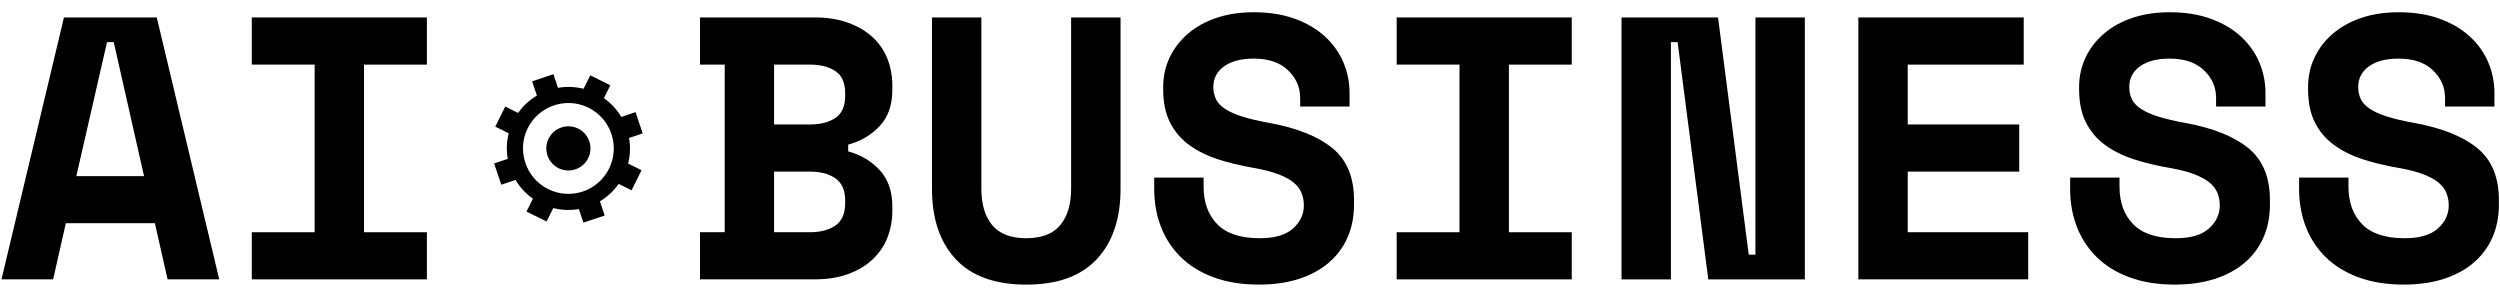 <svg width="238" height="28" viewBox="0 0 238 28" fill="none" xmlns="http://www.w3.org/2000/svg">
<path d="M53.248 16.046C52.19 15.57 51.717 14.326 52.193 13.265C52.669 12.207 53.913 11.733 54.973 12.21C56.031 12.685 56.505 13.93 56.029 14.99C55.553 16.048 54.309 16.522 53.248 16.046ZM58.897 17.507C58.414 18.192 57.803 18.753 57.111 19.163L57.565 20.516L55.541 21.197L55.105 19.901C54.309 20.04 53.479 20.014 52.669 19.809L52.035 21.088L50.124 20.139L50.732 18.913C50.046 18.43 49.487 17.82 49.078 17.127L47.722 17.584L47.041 15.56L48.34 15.124C48.201 14.328 48.222 13.498 48.427 12.688L47.15 12.054L48.1 10.143L49.325 10.751C49.808 10.065 50.418 9.507 51.113 9.097L50.659 7.742L52.683 7.061L53.121 8.361C53.918 8.225 54.745 8.246 55.555 8.451L56.192 7.171L58.103 8.121L57.495 9.346C58.18 9.829 58.739 10.44 59.149 11.133L60.504 10.675L61.185 12.7L59.886 13.136C60.026 13.932 60.004 14.761 59.799 15.572L61.076 16.206L60.127 18.117L58.901 17.509L58.897 17.507ZM52.188 18.002C54.337 19.074 56.922 18.188 57.982 16.053C59.043 13.918 58.169 11.319 56.034 10.258C55.984 10.232 55.932 10.209 55.883 10.185C53.779 9.238 51.274 10.122 50.239 12.207C49.179 14.342 50.053 16.944 52.188 18.004V18.002Z" fill="black"/>
<path d="M14.744 21.251H6.268L5.057 26.593H0.141L6.089 1.66H14.923L20.871 26.593H15.955L14.744 21.251V21.251ZM7.265 16.765H13.712L10.828 4.014H10.187L7.267 16.765H7.265Z" fill="black"/>
<path d="M23.97 1.662H40.639V6.151H34.656V22.109H40.639V26.596H23.97V22.109H29.953V6.149H23.97V1.66V1.662Z" fill="black"/>
<path d="M66.64 22.107H68.992V6.149H66.64V1.66H77.574C78.761 1.66 79.812 1.827 80.727 2.159C81.641 2.492 82.412 2.942 83.043 3.512C83.672 4.082 84.148 4.766 84.469 5.56C84.789 6.356 84.95 7.216 84.95 8.142V8.569C84.95 9.995 84.551 11.133 83.757 11.988C82.961 12.843 81.959 13.437 80.748 13.77V14.411C81.959 14.743 82.963 15.344 83.757 16.208C84.554 17.076 84.95 18.221 84.95 19.646V20.073C84.95 20.999 84.789 21.859 84.469 22.656C84.148 23.452 83.672 24.14 83.043 24.722C82.414 25.304 81.641 25.761 80.727 26.094C79.812 26.426 78.761 26.593 77.574 26.593H66.64V22.107V22.107ZM73.693 11.849H77.112C78.109 11.849 78.917 11.642 79.534 11.225C80.152 10.81 80.46 10.103 80.46 9.106V8.892C80.46 7.895 80.152 7.188 79.534 6.773C78.917 6.359 78.109 6.149 77.112 6.149H73.693V11.847V11.849ZM73.693 22.107H77.112C78.109 22.107 78.917 21.892 79.534 21.466C80.152 21.039 80.46 20.325 80.46 19.328V19.114C80.46 18.117 80.152 17.405 79.534 16.977C78.917 16.55 78.109 16.336 77.112 16.336H73.693V22.107V22.107Z" fill="black"/>
<path d="M106.676 1.662V17.976C106.676 20.825 105.922 23.058 104.414 24.673C102.906 26.287 100.667 27.095 97.7 27.095C94.733 27.095 92.493 26.289 90.987 24.673C89.479 23.058 88.725 20.827 88.725 17.976V1.662H93.426V17.976C93.426 19.448 93.77 20.601 94.458 21.43C95.146 22.262 96.225 22.677 97.698 22.677C99.171 22.677 100.25 22.262 100.938 21.43C101.626 20.598 101.97 19.448 101.97 17.976V1.662H106.671H106.676Z" fill="black"/>
<path d="M123.772 9.285C123.772 8.288 123.385 7.421 122.615 6.684C121.842 5.948 120.756 5.579 119.356 5.579C118.168 5.579 117.23 5.821 116.542 6.309C115.854 6.797 115.51 7.454 115.51 8.286C115.51 8.713 115.593 9.099 115.76 9.443C115.925 9.787 116.217 10.096 116.632 10.369C117.047 10.643 117.593 10.885 118.27 11.1C118.946 11.314 119.806 11.517 120.852 11.705C123.463 12.181 125.459 12.975 126.835 14.092C128.211 15.209 128.902 16.859 128.902 19.043V19.47C128.902 20.634 128.694 21.685 128.277 22.623C127.863 23.561 127.262 24.362 126.479 25.026C125.697 25.691 124.745 26.202 123.63 26.558C122.513 26.914 121.255 27.093 119.855 27.093C118.218 27.093 116.776 26.862 115.527 26.398C114.28 25.936 113.241 25.293 112.409 24.475C111.577 23.655 110.948 22.693 110.522 21.59C110.095 20.485 109.881 19.281 109.881 17.976V16.908H114.582V17.764C114.582 19.26 115.015 20.452 115.882 21.343C116.75 22.234 118.097 22.679 119.926 22.679C121.352 22.679 122.407 22.37 123.095 21.753C123.784 21.136 124.128 20.401 124.128 19.545C124.128 19.142 124.057 18.756 123.913 18.388C123.772 18.02 123.522 17.688 123.166 17.391C122.81 17.094 122.323 16.828 121.705 16.59C121.088 16.352 120.303 16.152 119.353 15.985C118.095 15.77 116.943 15.492 115.899 15.148C114.853 14.804 113.945 14.347 113.175 13.777C112.402 13.206 111.803 12.495 111.377 11.639C110.95 10.784 110.736 9.74 110.736 8.505V8.291C110.736 7.27 110.943 6.326 111.36 5.458C111.775 4.591 112.357 3.837 113.107 3.196C113.856 2.555 114.756 2.056 115.814 1.7C116.87 1.344 118.053 1.165 119.358 1.165C120.831 1.165 122.136 1.372 123.277 1.789C124.417 2.204 125.372 2.77 126.145 3.481C126.915 4.193 127.497 5.013 127.891 5.939C128.282 6.865 128.478 7.838 128.478 8.859V10.141H123.777V9.285H123.772Z" fill="black"/>
<path d="M132.962 1.662H149.631V6.151H143.648V22.109H149.631V26.596H132.962V22.109H138.945V6.149H132.962V1.66V1.662Z" fill="black"/>
<path d="M166.477 24.244H167.118V1.662H171.82V26.596H162.629L159.71 4.014H159.069V26.596H154.368V1.662H163.558L166.48 24.244H166.477Z" fill="black"/>
<path d="M176.914 1.662H192.657V6.151H181.615V11.849H192.229V16.336H181.615V22.107H193.084V26.593H176.914V1.662V1.662Z" fill="black"/>
<path d="M210.967 9.285C210.967 8.288 210.581 7.421 209.81 6.684C209.037 5.948 207.951 5.579 206.551 5.579C205.363 5.579 204.426 5.821 203.737 6.309C203.049 6.797 202.705 7.454 202.705 8.286C202.705 8.713 202.788 9.099 202.955 9.443C203.12 9.787 203.412 10.096 203.827 10.369C204.242 10.643 204.788 10.885 205.465 11.1C206.141 11.314 207.001 11.517 208.047 11.705C210.658 12.181 212.654 12.975 214.03 14.092C215.407 15.209 216.097 16.859 216.097 19.043V19.47C216.097 20.634 215.89 21.685 215.472 22.623C215.058 23.561 214.457 24.362 213.675 25.026C212.892 25.691 211.94 26.202 210.826 26.558C209.709 26.914 208.45 27.093 207.051 27.093C205.413 27.093 203.971 26.862 202.722 26.398C201.475 25.936 200.436 25.293 199.604 24.475C198.772 23.655 198.143 22.693 197.717 21.59C197.29 20.485 197.076 19.281 197.076 17.976V16.908H201.777V17.764C201.777 19.26 202.21 20.452 203.078 21.343C203.945 22.234 205.293 22.679 207.121 22.679C208.547 22.679 209.603 22.37 210.291 21.753C210.979 21.136 211.323 20.401 211.323 19.545C211.323 19.142 211.252 18.756 211.108 18.388C210.967 18.02 210.717 17.688 210.361 17.391C210.006 17.094 209.518 16.828 208.9 16.59C208.283 16.352 207.498 16.152 206.549 15.985C205.29 15.77 204.138 15.492 203.094 15.148C202.048 14.804 201.141 14.347 200.37 13.777C199.597 13.206 198.999 12.495 198.572 11.639C198.146 10.784 197.931 9.74 197.931 8.505V8.291C197.931 7.27 198.139 6.326 198.556 5.458C198.97 4.591 199.552 3.837 200.302 3.196C201.051 2.555 201.951 2.056 203.009 1.7C204.065 1.344 205.248 1.165 206.553 1.165C208.026 1.165 209.332 1.372 210.472 1.789C211.613 2.204 212.567 2.77 213.34 3.481C214.11 4.193 214.693 5.013 215.086 5.939C215.477 6.865 215.673 7.838 215.673 8.859V10.141H210.972V9.285H210.967Z" fill="black"/>
<path d="M232.764 9.285C232.764 8.288 232.378 7.421 231.607 6.684C230.834 5.948 229.748 5.579 228.348 5.579C227.16 5.579 226.223 5.821 225.534 6.309C224.846 6.797 224.502 7.454 224.502 8.286C224.502 8.713 224.585 9.099 224.752 9.443C224.917 9.787 225.209 10.096 225.624 10.369C226.039 10.643 226.585 10.885 227.262 11.1C227.938 11.314 228.798 11.517 229.844 11.705C232.455 12.181 234.451 12.975 235.827 14.092C237.204 15.209 237.894 16.859 237.894 19.043V19.47C237.894 20.634 237.687 21.685 237.27 22.623C236.855 23.561 236.254 24.362 235.472 25.026C234.689 25.691 233.737 26.202 232.623 26.558C231.506 26.914 230.247 27.093 228.848 27.093C227.21 27.093 225.768 26.862 224.519 26.398C223.272 25.936 222.233 25.293 221.401 24.475C220.569 23.655 219.94 22.693 219.514 21.59C219.087 20.485 218.873 19.281 218.873 17.976V16.908H223.574V17.764C223.574 19.26 224.007 20.452 224.875 21.343C225.742 22.234 227.09 22.679 228.918 22.679C230.344 22.679 231.4 22.37 232.088 21.753C232.776 21.136 233.12 20.401 233.12 19.545C233.12 19.142 233.049 18.756 232.905 18.388C232.764 18.02 232.514 17.688 232.158 17.391C231.803 17.094 231.315 16.828 230.697 16.59C230.08 16.352 229.295 16.152 228.346 15.985C227.087 15.77 225.935 15.492 224.891 15.148C223.845 14.804 222.938 14.347 222.167 13.777C221.394 13.206 220.796 12.495 220.369 11.639C219.943 10.784 219.728 9.74 219.728 8.505V8.291C219.728 7.27 219.936 6.326 220.353 5.458C220.767 4.591 221.349 3.837 222.099 3.196C222.848 2.555 223.748 2.056 224.806 1.7C225.862 1.344 227.045 1.165 228.35 1.165C229.823 1.165 231.129 1.372 232.269 1.789C233.41 2.204 234.364 2.77 235.137 3.481C235.907 4.193 236.49 5.013 236.883 5.939C237.274 6.865 237.47 7.838 237.47 8.859V10.141H232.769V9.285H232.764Z" fill="black"/>
</svg>

